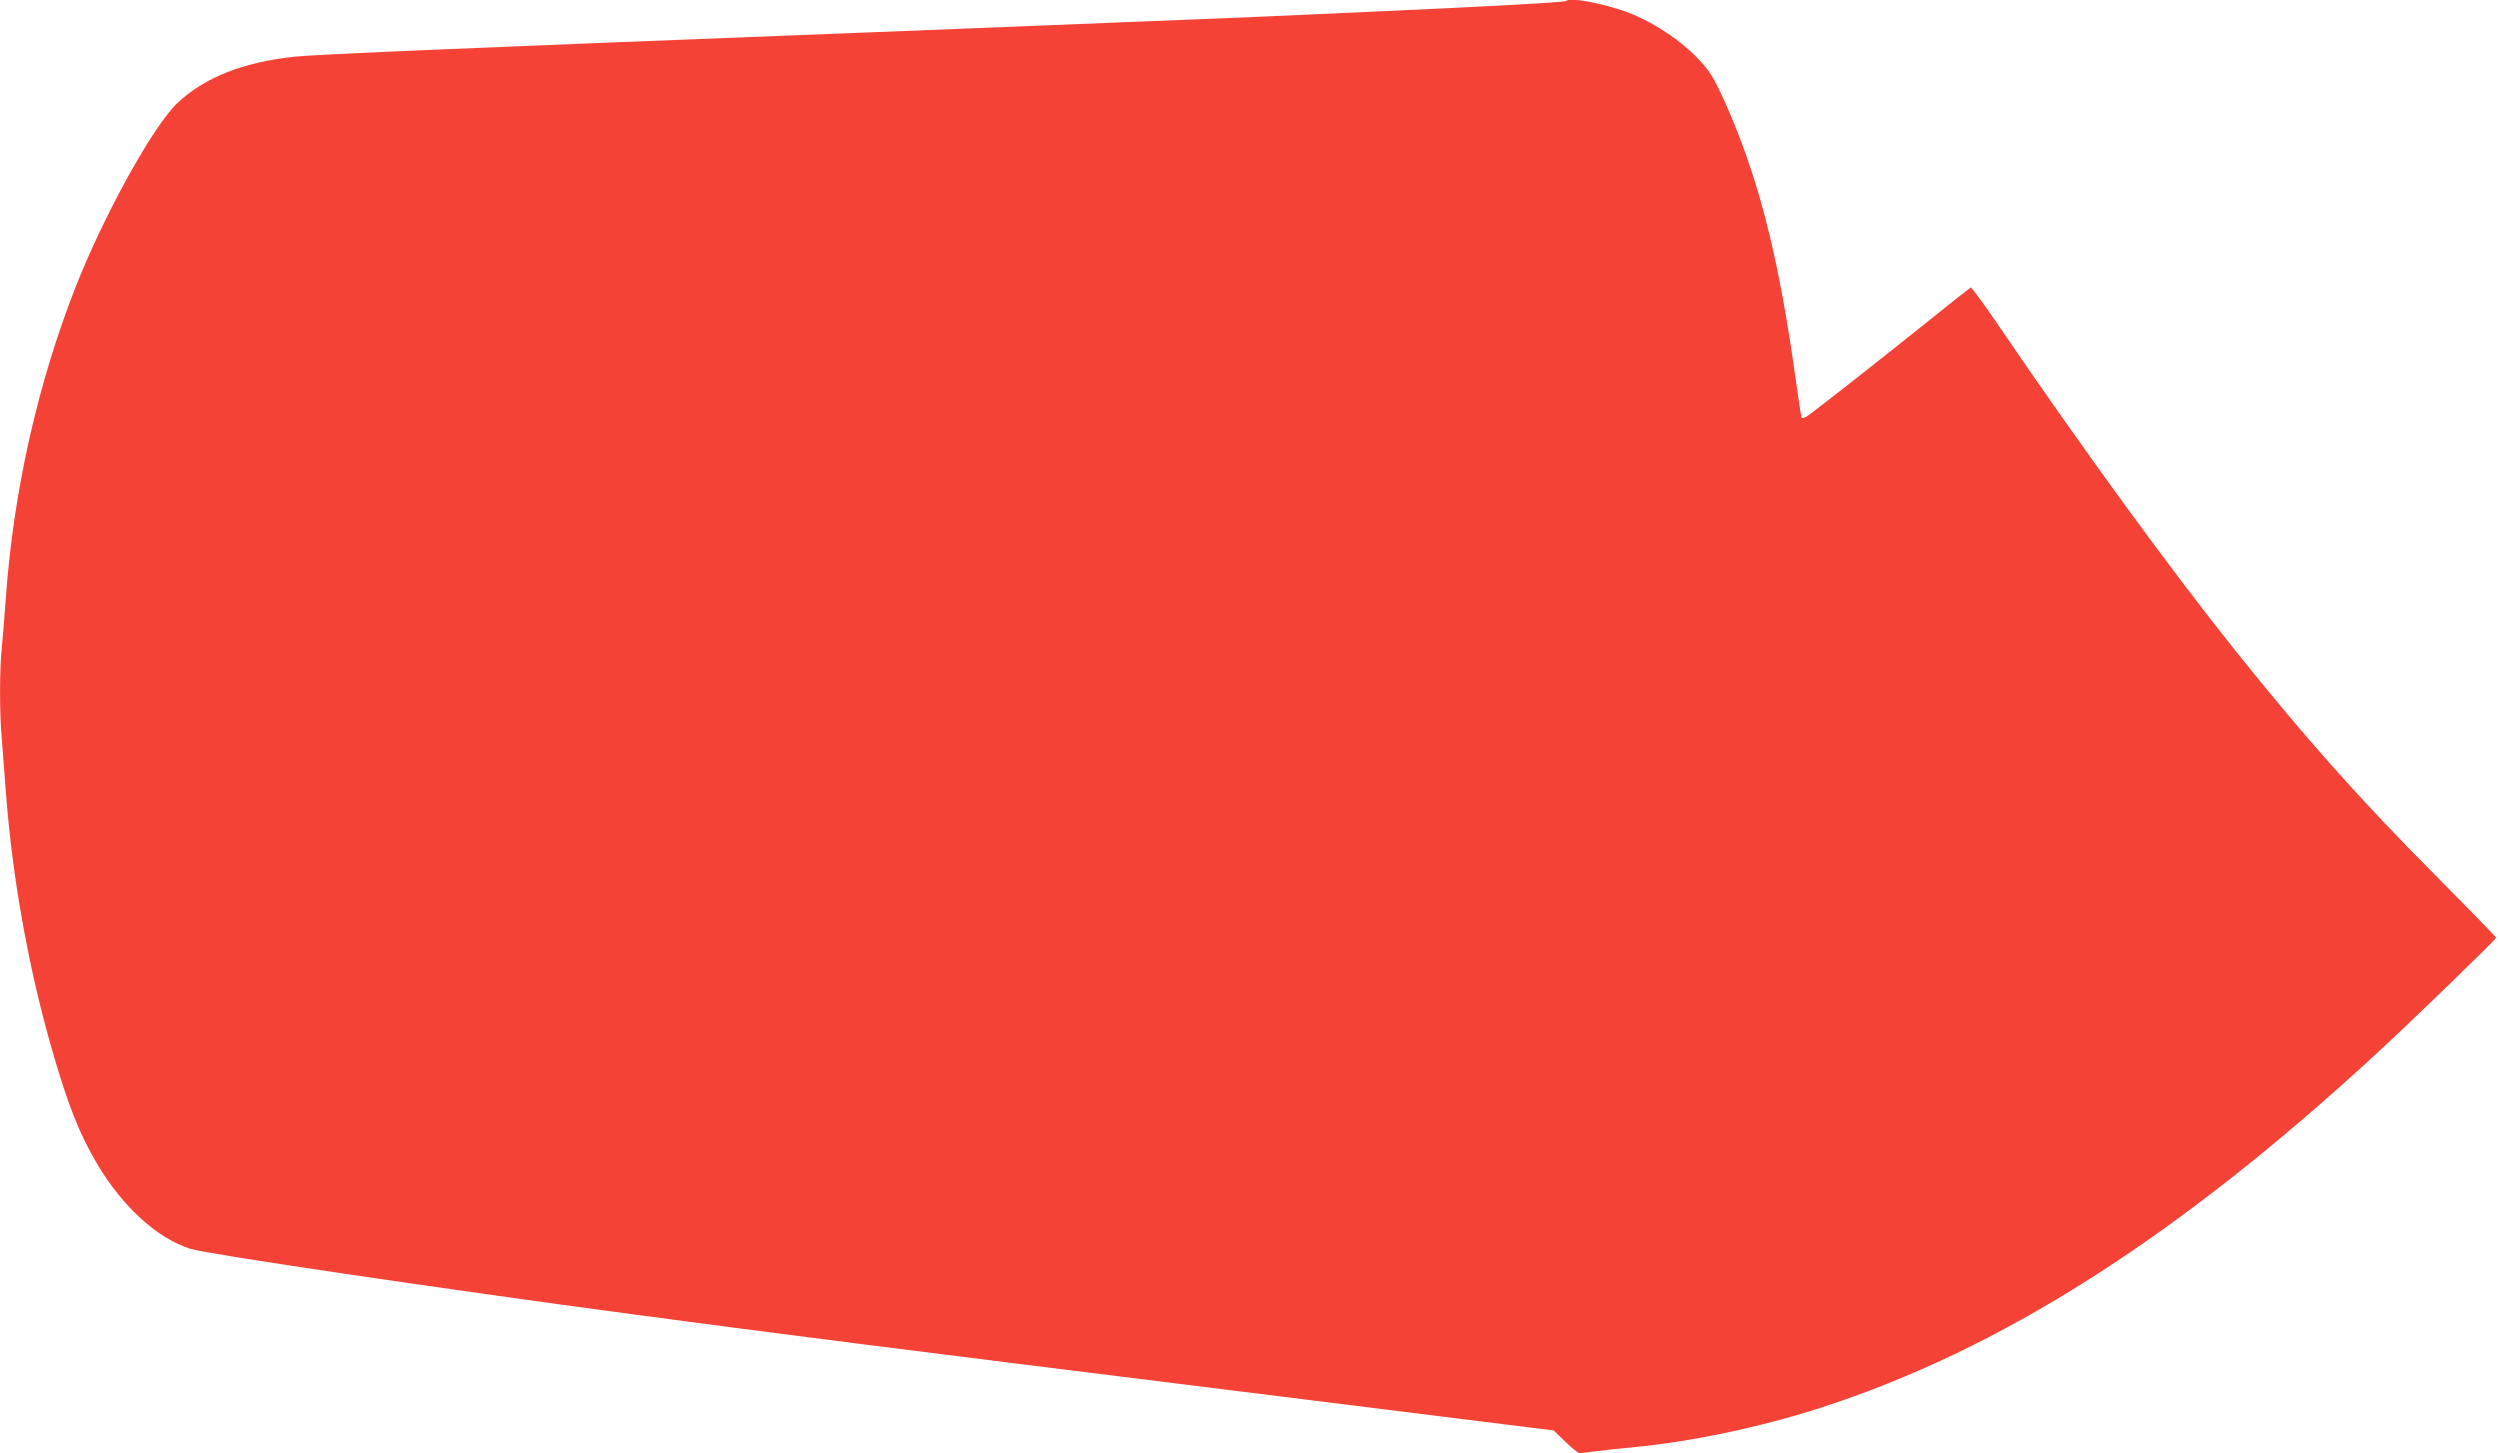<?xml version="1.0" standalone="no"?>
<!DOCTYPE svg PUBLIC "-//W3C//DTD SVG 20010904//EN"
 "http://www.w3.org/TR/2001/REC-SVG-20010904/DTD/svg10.dtd">
<svg version="1.0" xmlns="http://www.w3.org/2000/svg"
 width="1280pt" height="744pt" viewBox="0 0 1280 744"
 preserveAspectRatio="xMidYMid meet">
<g transform="translate(0,744) scale(0.1,-0.1)"
fill="#f44336" stroke="none">
<path d="M8018 7435 c-6 -7 -401 -28 -993 -55 -247 -11 -499 -22 -560 -25 -60
-3 -337 -14 -615 -25 -278 -11 -671 -27 -875 -35 -203 -8 -488 -19 -632 -25
-1886 -73 -2718 -108 -2833 -120 -263 -28 -460 -105 -600 -236 -124 -116 -376
-570 -523 -944 -193 -491 -318 -1044 -357 -1590 -6 -85 -15 -196 -20 -247 -13
-118 -13 -346 0 -487 5 -61 14 -178 20 -261 33 -436 114 -892 235 -1315 84
-291 141 -435 234 -592 130 -218 306 -378 476 -432 85 -27 1275 -203 2270
-336 725 -97 1291 -169 3120 -396 l1590 -198 60 -58 c33 -32 65 -58 73 -58 7
0 43 4 80 9 37 5 123 15 192 21 292 27 654 103 958 201 922 297 1822 869 2837
1803 179 164 625 596 625 605 0 4 -139 146 -308 317 -386 387 -666 702 -1028
1154 -337 422 -781 1031 -1218 1673 -70 103 -132 187 -136 185 -4 -2 -97 -75
-206 -163 -230 -185 -603 -478 -633 -497 -11 -7 -23 -10 -26 -7 -3 3 -16 89
-30 190 -83 600 -180 997 -337 1366 -33 79 -77 169 -97 200 -70 108 -219 226
-375 298 -117 55 -344 104 -368 80z"/>
</g>
</svg>
